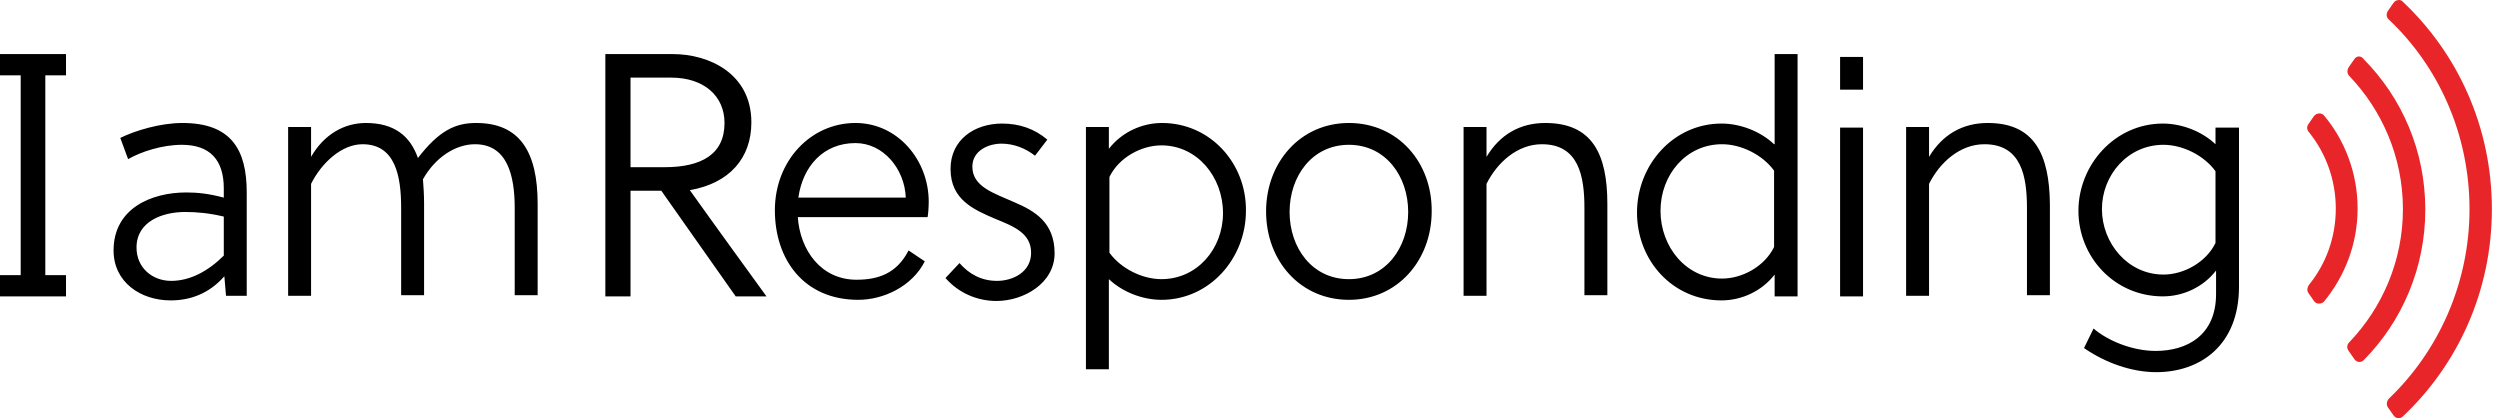<?xml version="1.0" encoding="UTF-8"?> <svg xmlns="http://www.w3.org/2000/svg" width="269" height="45" viewBox="0 0 269 45" fill="none"><path d="M253.317 6.376L252.715 7.241C252.535 7.549 252.535 7.92 252.775 8.167C256.327 11.874 258.555 16.94 258.555 22.5C258.555 28.06 256.327 33.126 252.775 36.833C252.535 37.08 252.474 37.45 252.715 37.759L253.317 38.624C253.558 38.995 254.04 39.057 254.341 38.748C258.434 34.609 260.963 28.863 260.963 22.562C260.963 16.198 258.434 10.515 254.341 6.376C254.04 5.943 253.558 6.005 253.317 6.376ZM257.531 0.321L256.929 1.186C256.749 1.495 256.749 1.866 257.05 2.113C262.407 7.179 265.718 14.469 265.718 22.5C265.718 30.531 262.347 37.821 257.05 42.887C256.809 43.134 256.749 43.567 256.929 43.814L257.531 44.679C257.772 45.049 258.254 45.111 258.555 44.802C264.454 39.242 268.126 31.334 268.126 22.5C268.126 13.666 264.454 5.758 258.555 0.198C258.314 -0.111 257.772 -0.049 257.531 0.321ZM248.983 12.492L248.381 13.357C248.2 13.604 248.2 13.975 248.441 14.222C250.247 16.446 251.331 19.349 251.331 22.438C251.331 25.589 250.247 28.431 248.441 30.655C248.261 30.902 248.2 31.273 248.381 31.52L248.983 32.385C249.224 32.755 249.766 32.755 250.067 32.446C252.294 29.728 253.678 26.268 253.678 22.438C253.678 18.608 252.294 15.086 250.067 12.43C249.826 12.121 249.284 12.121 248.983 12.492Z" fill="#E82629"></path><path d="M19.625 13.233C17.277 13.233 14.568 14.036 12.943 14.839L13.786 17.125C15.17 16.322 17.458 15.581 19.565 15.581C22.635 15.581 24.08 17.249 24.08 20.276V21.264C22.454 20.832 21.25 20.708 20.046 20.708C16.254 20.708 12.22 22.438 12.22 26.948C12.22 30.346 15.11 32.323 18.361 32.323C20.407 32.323 22.454 31.643 24.14 29.728L24.32 31.828H26.548V20.708C26.548 16.075 24.862 13.233 19.625 13.233ZM24.08 27.504C22.394 29.172 20.468 30.222 18.421 30.222C16.374 30.222 14.689 28.801 14.689 26.639C14.689 23.797 17.518 22.809 19.926 22.809C21.19 22.809 22.514 22.932 24.08 23.303V27.504ZM51.229 13.233C49.002 13.233 47.256 14.036 44.969 17.002C44.126 14.592 42.38 13.233 39.37 13.233C37.022 13.233 34.855 14.469 33.471 16.878V13.665H31.003V31.828H33.471V19.782C34.614 17.496 36.782 15.519 39.009 15.519C42.561 15.519 43.163 18.979 43.163 22.376V31.767H45.631V21.882C45.631 20.955 45.571 20.09 45.51 19.287C46.835 16.94 49.002 15.519 51.109 15.519C54.6 15.519 55.383 18.917 55.383 22.376V31.767H57.851V21.944C57.851 16.322 55.925 13.233 51.229 13.233ZM80.847 13.171C80.847 7.858 76.212 5.82 72.419 5.82H65.135V31.89H67.844V20.523H71.155L79.162 31.89H82.473C81.088 29.975 76.995 24.353 74.225 20.461C78.499 19.72 80.847 17.002 80.847 13.171ZM67.844 17.99V8.353H72.239C75.67 8.353 77.958 10.268 77.958 13.233C77.958 16.631 75.429 17.99 71.516 17.99H67.844ZM92.044 13.233C87.228 13.233 83.376 17.311 83.376 22.623C83.376 27.936 86.506 32.261 92.345 32.261C95.054 32.261 98.124 30.84 99.509 28.122L97.763 26.948C96.499 29.419 94.512 30.099 92.165 30.099C88.312 30.099 86.085 26.886 85.844 23.365H99.81C99.87 23.056 99.93 22.315 99.93 21.697C99.93 17.249 96.619 13.233 92.044 13.233ZM85.904 21.264C86.385 17.866 88.613 15.395 92.044 15.395C95.054 15.395 97.342 18.175 97.462 21.264H85.904ZM109.141 21.759C106.913 20.77 104.626 20.09 104.626 17.928C104.626 16.198 106.372 15.457 107.756 15.457C109.081 15.457 110.345 15.951 111.368 16.755L112.692 15.025C111.308 13.851 109.683 13.295 107.816 13.295C104.867 13.295 102.278 15.025 102.278 18.175C102.278 21.511 104.806 22.562 107.094 23.55C109.081 24.353 110.947 25.095 110.947 27.195C110.947 29.296 108.96 30.222 107.275 30.222C105.589 30.222 104.265 29.481 103.241 28.307L101.736 29.913C103.181 31.581 105.228 32.385 107.214 32.385C110.164 32.385 113.475 30.469 113.475 27.257C113.475 23.921 111.308 22.685 109.141 21.759ZM125.033 13.233C122.866 13.233 120.699 14.222 119.314 16.013V13.665H116.846V39.736H119.314V30.037C120.819 31.458 122.987 32.261 124.973 32.261C130.15 32.261 134.063 27.813 134.063 22.685C134.123 17.558 130.21 13.233 125.033 13.233ZM124.973 30.037C122.926 30.037 120.639 28.925 119.375 27.195V19.04C120.398 16.94 122.806 15.642 124.973 15.642C128.826 15.642 131.595 19.04 131.595 22.932C131.595 26.763 128.826 30.037 124.973 30.037ZM145.14 13.233C139.902 13.233 136.23 17.496 136.23 22.747C136.23 28.06 139.902 32.261 145.14 32.261C150.377 32.261 154.049 27.998 154.049 22.747C154.109 17.496 150.437 13.233 145.14 13.233ZM145.14 30.037C141.167 30.037 138.759 26.639 138.759 22.809C138.759 18.979 141.167 15.581 145.14 15.581C149.113 15.581 151.521 18.979 151.521 22.809C151.521 26.639 149.113 30.037 145.14 30.037ZM166.27 13.233C163.561 13.233 161.393 14.469 159.949 16.878V13.665H157.481V31.828H159.949V19.782C161.092 17.496 163.26 15.519 165.908 15.519C169.882 15.519 170.484 18.979 170.484 22.376V31.767H172.952V21.944C172.952 16.569 171.326 13.233 166.27 13.233ZM190.891 15.519C189.386 14.098 187.219 13.295 185.232 13.295C180.055 13.295 176.142 17.743 176.142 22.871C176.142 28.06 179.995 32.323 185.232 32.323C187.399 32.323 189.567 31.334 190.951 29.543V31.89H193.419V5.82H190.951V15.519H190.891ZM190.891 26.577C189.868 28.678 187.46 29.975 185.292 29.975C181.44 29.975 178.671 26.577 178.671 22.685C178.671 18.793 181.44 15.519 185.292 15.519C187.339 15.519 189.627 16.631 190.891 18.361V26.577ZM197.994 9.65H200.463V6.128H197.994V9.65ZM197.994 31.89H200.463V13.727H197.994V31.89ZM213.887 13.233C211.178 13.233 209.011 14.469 207.566 16.878V13.665H205.098V31.828H207.566V19.782C208.71 17.496 210.877 15.519 213.526 15.519C217.499 15.519 218.101 18.979 218.101 22.376V31.767H220.569V21.944C220.509 16.569 218.883 13.233 213.887 13.233ZM238.388 13.727V15.519C236.883 14.098 234.716 13.295 232.729 13.295C227.552 13.295 223.639 17.743 223.639 22.685C223.639 27.628 227.492 31.89 232.729 31.89C234.896 31.89 237.064 30.902 238.448 29.11V31.643C238.448 36.091 235.318 37.759 231.947 37.759C229.418 37.759 226.77 36.647 225.265 35.35L224.241 37.45C226.469 38.995 229.298 40.045 232.007 40.045C236.702 40.045 240.916 37.203 240.916 30.84V13.727H238.388ZM238.388 26.145C237.365 28.245 234.957 29.543 232.789 29.543C228.937 29.543 226.168 26.145 226.168 22.5C226.168 18.855 228.937 15.581 232.789 15.581C234.836 15.581 237.124 16.693 238.388 18.422V26.145ZM0 8.105H2.227V29.605H0V31.89H7.103V29.605H4.876V8.105H7.103V5.82H0V8.105Z" fill="black"></path></svg> 